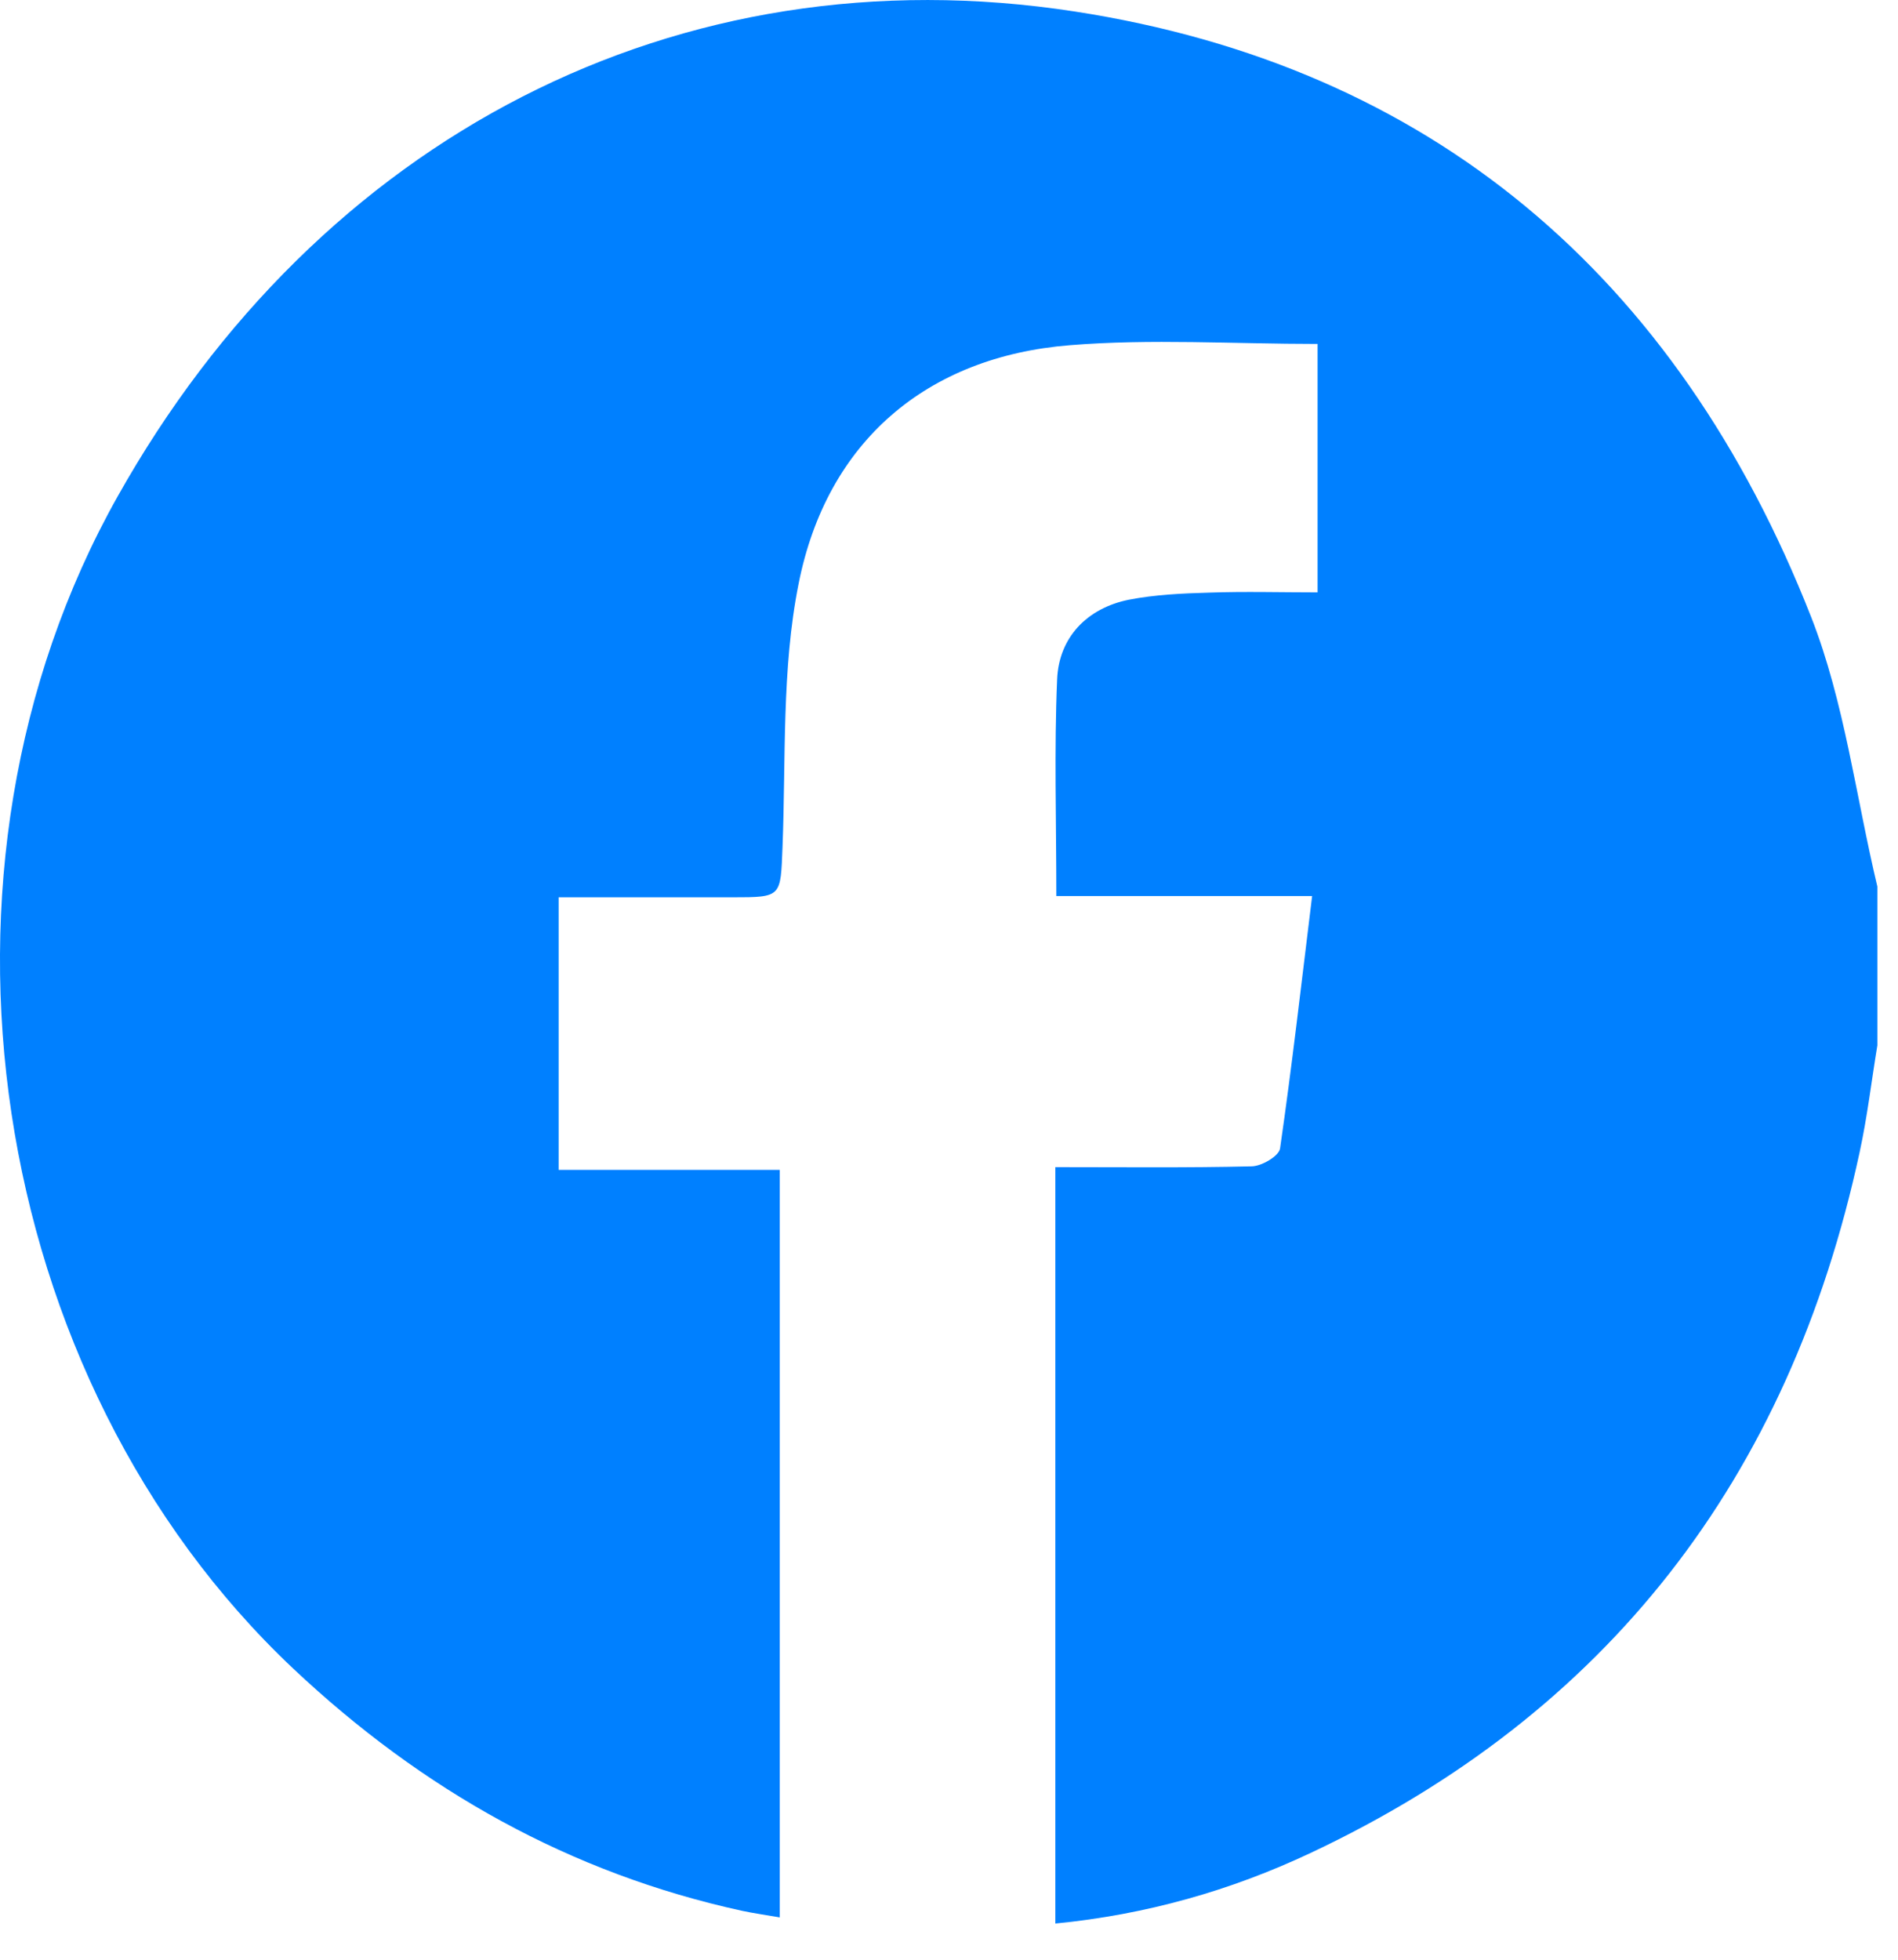 <svg width="31" height="32" viewBox="0 0 31 32" fill="none" xmlns="http://www.w3.org/2000/svg">
<path d="M30.663 14.477V17.069C30.567 17.651 30.498 18.242 30.373 18.816C29.222 24.158 26.235 27.985 21.407 30.256C20.099 30.872 18.723 31.263 17.237 31.409V19.058C18.331 19.058 19.389 19.07 20.439 19.045C20.604 19.045 20.887 18.879 20.907 18.754C21.101 17.414 21.254 16.071 21.431 14.631H17.253C17.253 13.392 17.217 12.239 17.266 11.095C17.294 10.405 17.758 9.93 18.436 9.793C18.864 9.71 19.308 9.689 19.744 9.677C20.334 9.656 20.927 9.673 21.52 9.673V5.616C20.14 5.616 18.8 5.529 17.471 5.637C15.142 5.824 13.503 7.206 13.043 9.535C12.765 10.925 12.837 12.393 12.781 13.828C12.748 14.648 12.773 14.652 11.961 14.652C11.013 14.652 10.06 14.652 9.124 14.652V19.103H12.736V31.309C12.498 31.267 12.309 31.242 12.119 31.201C9.317 30.589 6.899 29.233 4.788 27.245C-0.238 22.506 -1.497 14.19 1.918 8.112C5.204 2.255 11.061 -0.815 17.556 0.188C23.345 1.082 27.386 4.485 29.582 10.076C30.127 11.466 30.312 13.009 30.663 14.477Z" fill="#0080FF"/>
</svg>
